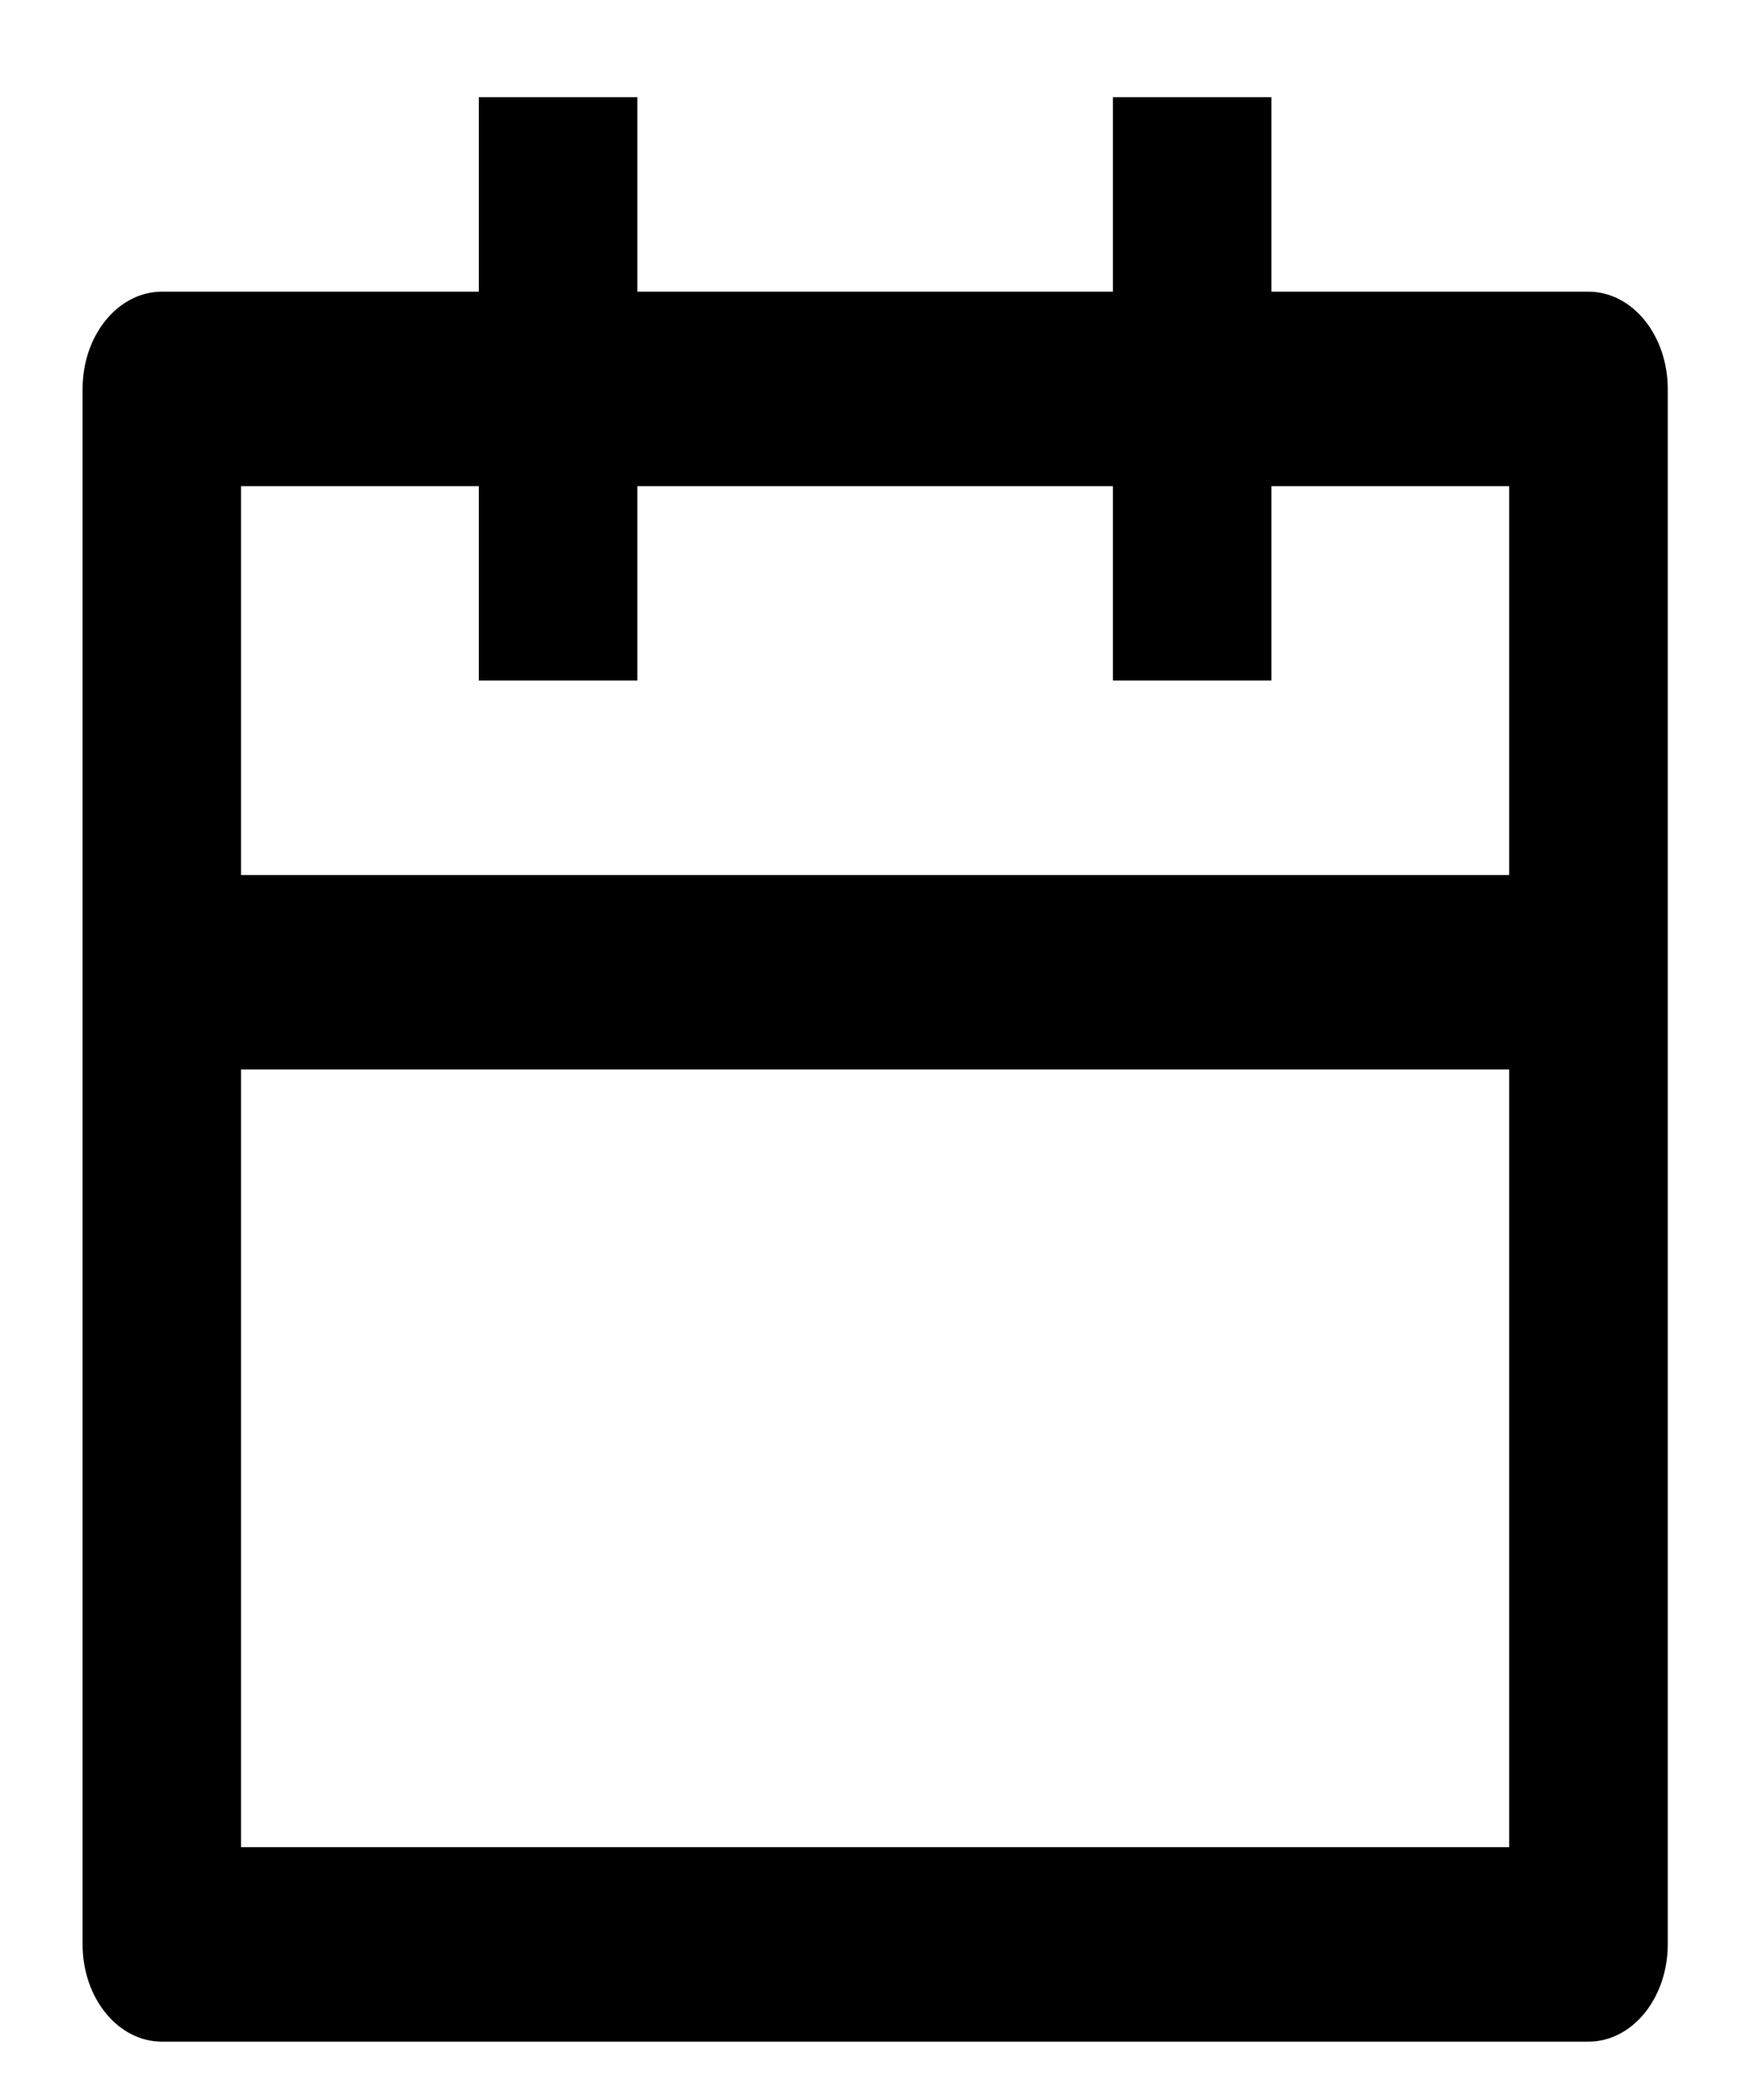 <svg width="15" height="18" viewBox="0 0 15 18" fill="none" xmlns="http://www.w3.org/2000/svg">
<path d="M10.898 2.5H13.616C13.796 2.5 13.969 2.588 14.096 2.744C14.223 2.9 14.295 3.112 14.295 3.333V16.667C14.295 16.888 14.223 17.1 14.096 17.256C13.969 17.412 13.796 17.5 13.616 17.5H1.387C1.207 17.5 1.034 17.412 0.907 17.256C0.779 17.1 0.708 16.888 0.708 16.667V3.333C0.708 3.112 0.779 2.9 0.907 2.744C1.034 2.588 1.207 2.5 1.387 2.5H4.104V0.833H5.463V2.5H9.539V0.833H10.898V2.5ZM9.539 4.167H5.463V5.833H4.104V4.167H2.066V7.5H12.936V4.167H10.898V5.833H9.539V4.167ZM12.936 9.167H2.066V15.833H12.936V9.167Z" fill="black"/>
</svg>
